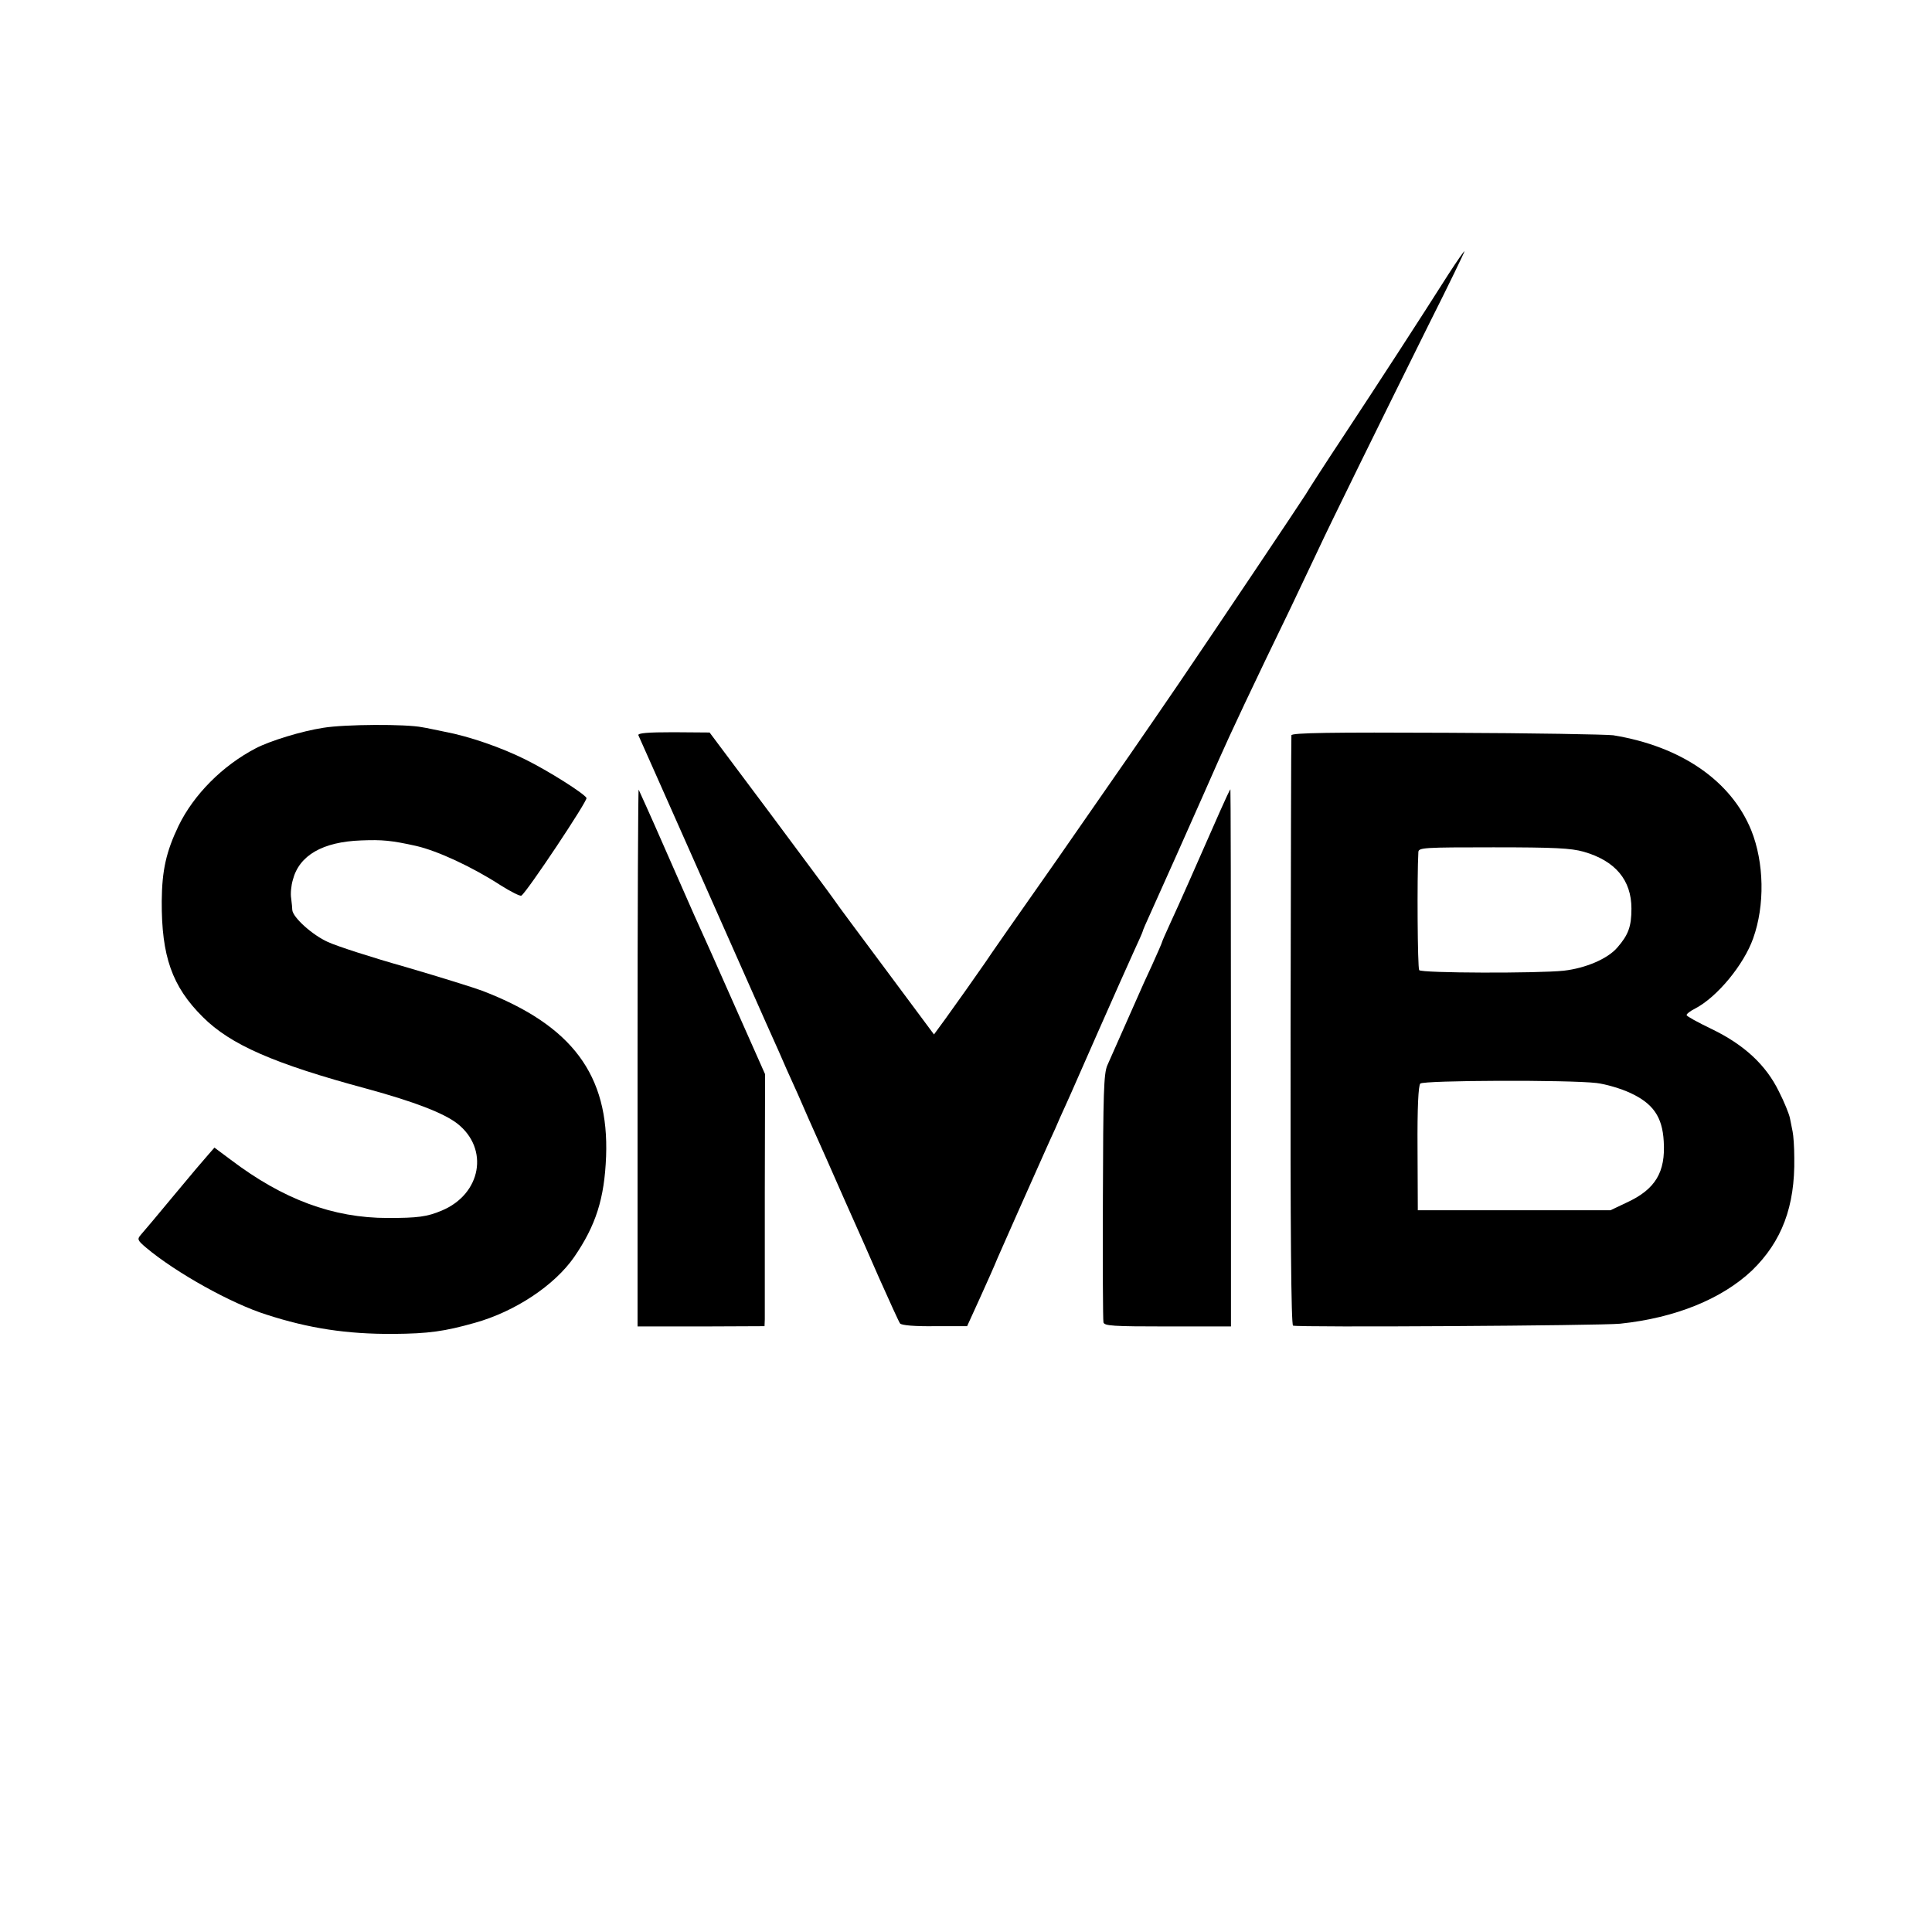 <?xml version="1.0" standalone="no"?>
<!DOCTYPE svg PUBLIC "-//W3C//DTD SVG 20010904//EN"
 "http://www.w3.org/TR/2001/REC-SVG-20010904/DTD/svg10.dtd">
<svg version="1.0" xmlns="http://www.w3.org/2000/svg"
 width="700pt" height="700pt" viewBox="0 0 700 700"
 preserveAspectRatio="xMidYMid meet">
<g transform="translate(0,700) scale(0.1,-0.1)"
fill="#000000" stroke="none">
<path d="M5249 6008 c-106 -167 -256 -398 -378 -583 -69 -104 -132 -202 -140
-216 -16 -26 -323 -484 -459 -684 -123 -180 -194 -283 -446 -645 -133 -189
-248 -354 -256 -367 -33 -48 -106 -151 -145 -205 l-41 -56 -174 234 c-96 129
-182 244 -190 257 -8 12 -113 153 -232 313 l-217 290 -131 1 c-93 0 -130 -3
-127 -11 3 -6 96 -216 207 -466 208 -469 210 -474 255 -575 15 -33 36 -80 47
-105 19 -44 33 -76 69 -155 9 -22 56 -128 104 -235 47 -107 94 -213 104 -235
10 -22 49 -110 86 -195 38 -85 72 -160 76 -165 5 -7 55 -11 126 -10 l117 0 46
101 c25 55 54 120 64 145 16 37 111 251 175 394 10 22 25 56 34 75 8 19 26 60
40 90 14 30 66 150 117 265 51 116 108 243 126 283 19 41 34 75 34 77 0 3 14
35 31 72 17 38 58 129 91 203 33 74 78 176 100 225 22 50 46 104 53 120 40 91
127 276 260 550 42 88 88 185 102 215 33 72 232 477 399 813 74 147 132 267
130 267 -2 0 -28 -37 -57 -82z"/>
<path d="M1171 4363 c-78 -12 -192 -47 -244 -74 -121 -63 -225 -168 -280 -281
-45 -94 -60 -161 -61 -273 -1 -199 37 -309 149 -420 100 -100 257 -169 595
-260 172 -47 278 -88 327 -126 116 -91 87 -255 -56 -315 -54 -23 -89 -27 -196
-27 -198 0 -379 67 -569 211 l-59 44 -21 -24 c-11 -12 -68 -79 -125 -148 -57
-69 -111 -133 -120 -143 -15 -17 -13 -21 19 -48 107 -90 308 -202 435 -242
154 -50 292 -71 460 -70 128 1 185 9 295 40 147 41 289 136 360 238 79 115
110 212 116 365 11 295 -123 475 -448 600 -29 11 -154 50 -277 86 -124 35
-251 76 -283 91 -56 25 -127 89 -129 116 0 6 -2 26 -4 42 -3 17 0 47 6 67 23
89 108 138 248 143 76 3 109 0 199 -20 78 -18 203 -76 305 -142 38 -24 72 -41
76 -38 19 11 242 346 236 354 -10 17 -138 98 -221 139 -86 43 -203 84 -294
101 -30 6 -66 14 -80 16 -59 12 -280 11 -359 -2z"/>
<path d="M4679 4336 c-1 -6 -2 -489 -3 -1073 -1 -712 2 -1064 9 -1066 18 -7
1119 0 1185 7 201 21 369 90 478 193 108 105 156 232 153 408 0 39 -3 81 -6
95 -3 14 -7 36 -10 50 -3 14 -20 57 -40 96 -47 96 -126 169 -244 226 -50 24
-90 46 -90 50 -1 4 13 15 31 24 79 41 176 158 210 254 43 120 40 275 -7 392
-73 179 -254 304 -500 344 -22 3 -293 8 -602 9 -417 2 -563 0 -564 -9z m1059
-422 c115 -33 173 -103 173 -206 0 -65 -11 -95 -51 -141 -35 -41 -115 -75
-194 -84 -93 -10 -517 -9 -524 2 -6 8 -8 336 -3 428 1 16 21 17 272 17 221 0
281 -3 327 -16z m47 -838 c33 -4 88 -20 122 -36 82 -38 116 -86 121 -175 7
-112 -30 -174 -134 -222 l-59 -28 -349 0 -349 0 -1 224 c-1 147 3 228 10 235
12 12 538 14 639 2z"/>
<path d="M2310 3169 l0 -975 230 0 230 1 1 25 c0 14 0 219 0 456 l1 432 -95
214 c-93 210 -116 262 -162 363 -12 28 -62 140 -110 250 -48 110 -90 202 -91
204 -2 2 -4 -434 -4 -970z"/>
<path d="M4421 4062 c-96 -218 -147 -334 -180 -405 -17 -37 -31 -69 -31 -71 0
-2 -16 -39 -36 -83 -20 -43 -42 -91 -49 -108 -32 -72 -99 -223 -113 -255 -13
-30 -15 -103 -16 -475 -1 -242 0 -447 2 -456 3 -13 33 -15 233 -15 l229 0 0
973 c0 535 -1 973 -2 973 -2 -1 -18 -35 -37 -78z"/>
</g>
</svg>
